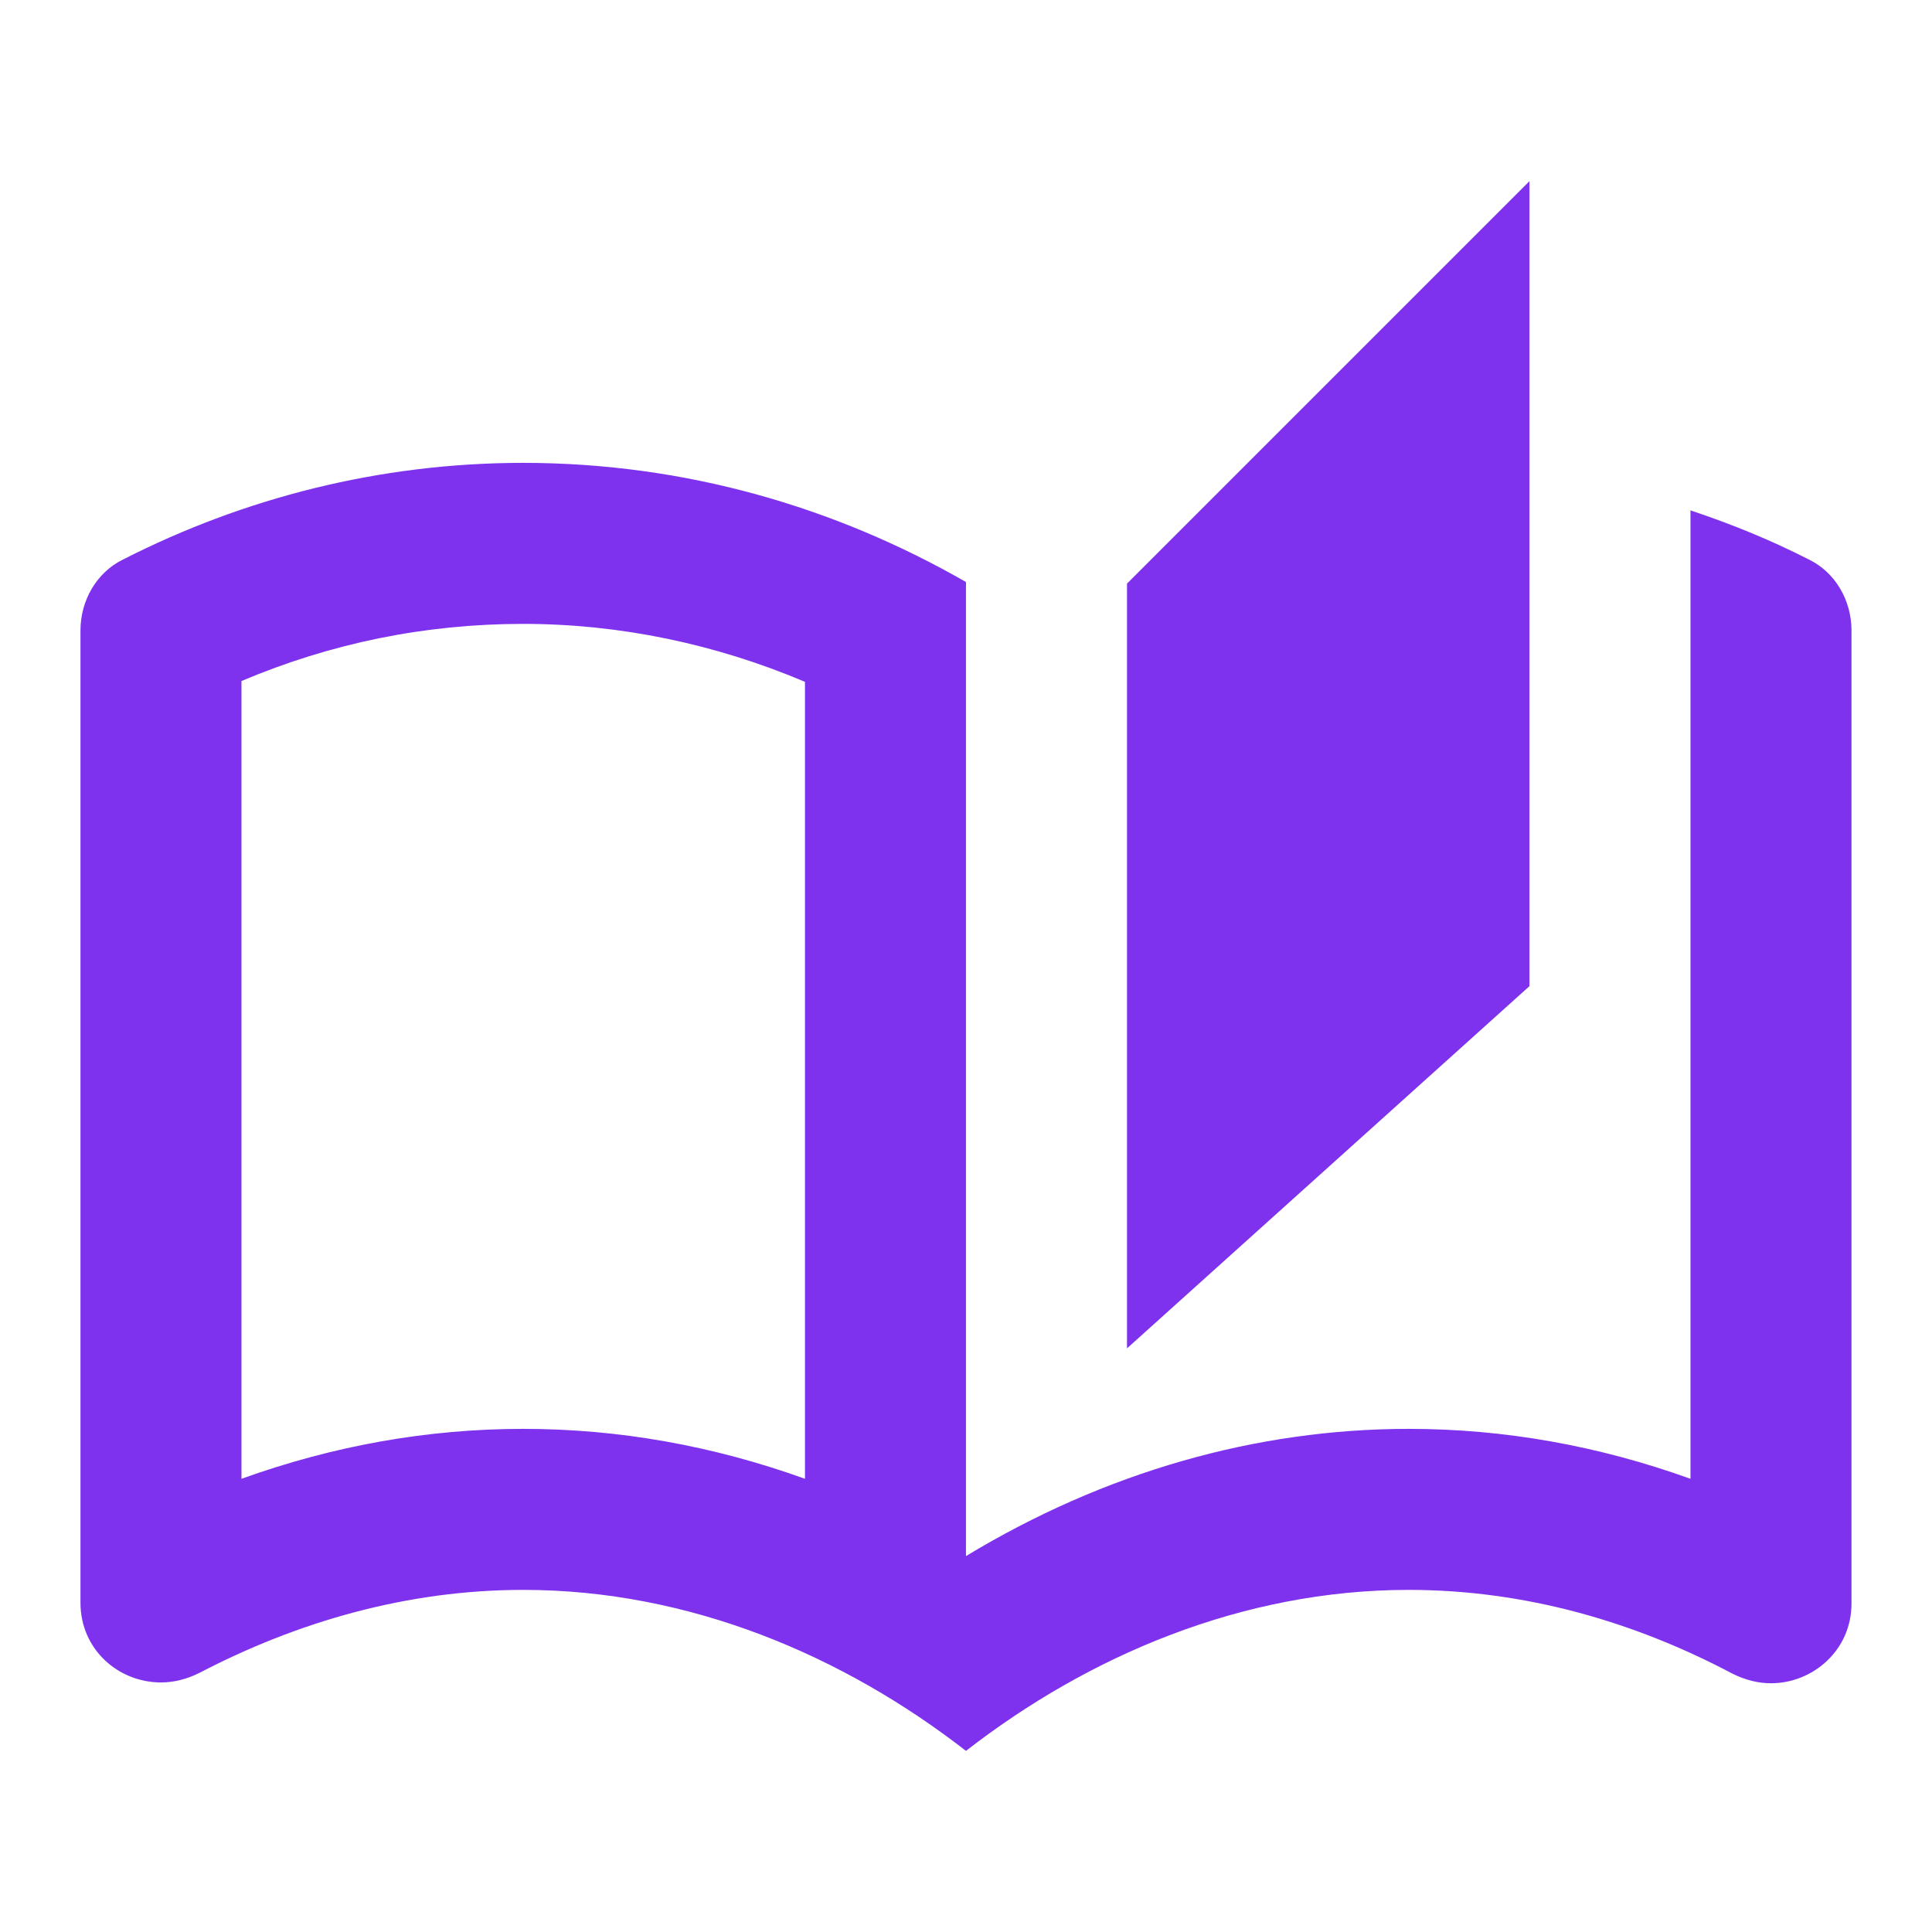 <svg width="64" height="64" viewBox="0 0 64 64" fill="none" xmlns="http://www.w3.org/2000/svg">
<path d="M59.919 18.533C58.666 17.893 57.359 17.36 55.999 16.907V48.987C52.959 47.893 49.839 47.333 46.666 47.333C41.599 47.333 36.586 48.773 31.999 51.547V19.28C27.679 16.8 22.693 15.333 17.333 15.333C12.559 15.333 8.053 16.507 4.079 18.533C3.199 18.96 2.666 19.893 2.666 20.88V53.093C2.666 54.64 3.919 55.733 5.333 55.733C5.759 55.733 6.186 55.627 6.613 55.413C9.839 53.733 13.466 52.667 17.333 52.667C22.853 52.667 27.946 54.853 31.999 58C36.053 54.853 41.146 52.667 46.666 52.667C50.533 52.667 54.159 53.733 57.386 55.44C57.813 55.653 58.239 55.76 58.666 55.76C60.053 55.76 61.333 54.667 61.333 53.12V20.88C61.333 19.893 60.799 18.96 59.919 18.533ZM26.666 48.987C23.626 47.893 20.506 47.333 17.333 47.333C14.159 47.333 11.039 47.893 7.999 48.987V22.56C10.959 21.307 14.079 20.667 17.333 20.667C20.533 20.667 23.706 21.333 26.666 22.587V48.987ZM50.666 6L37.333 19.333V44.667L50.666 32.667V6Z" fill="#7F32ED"/>
</svg>
